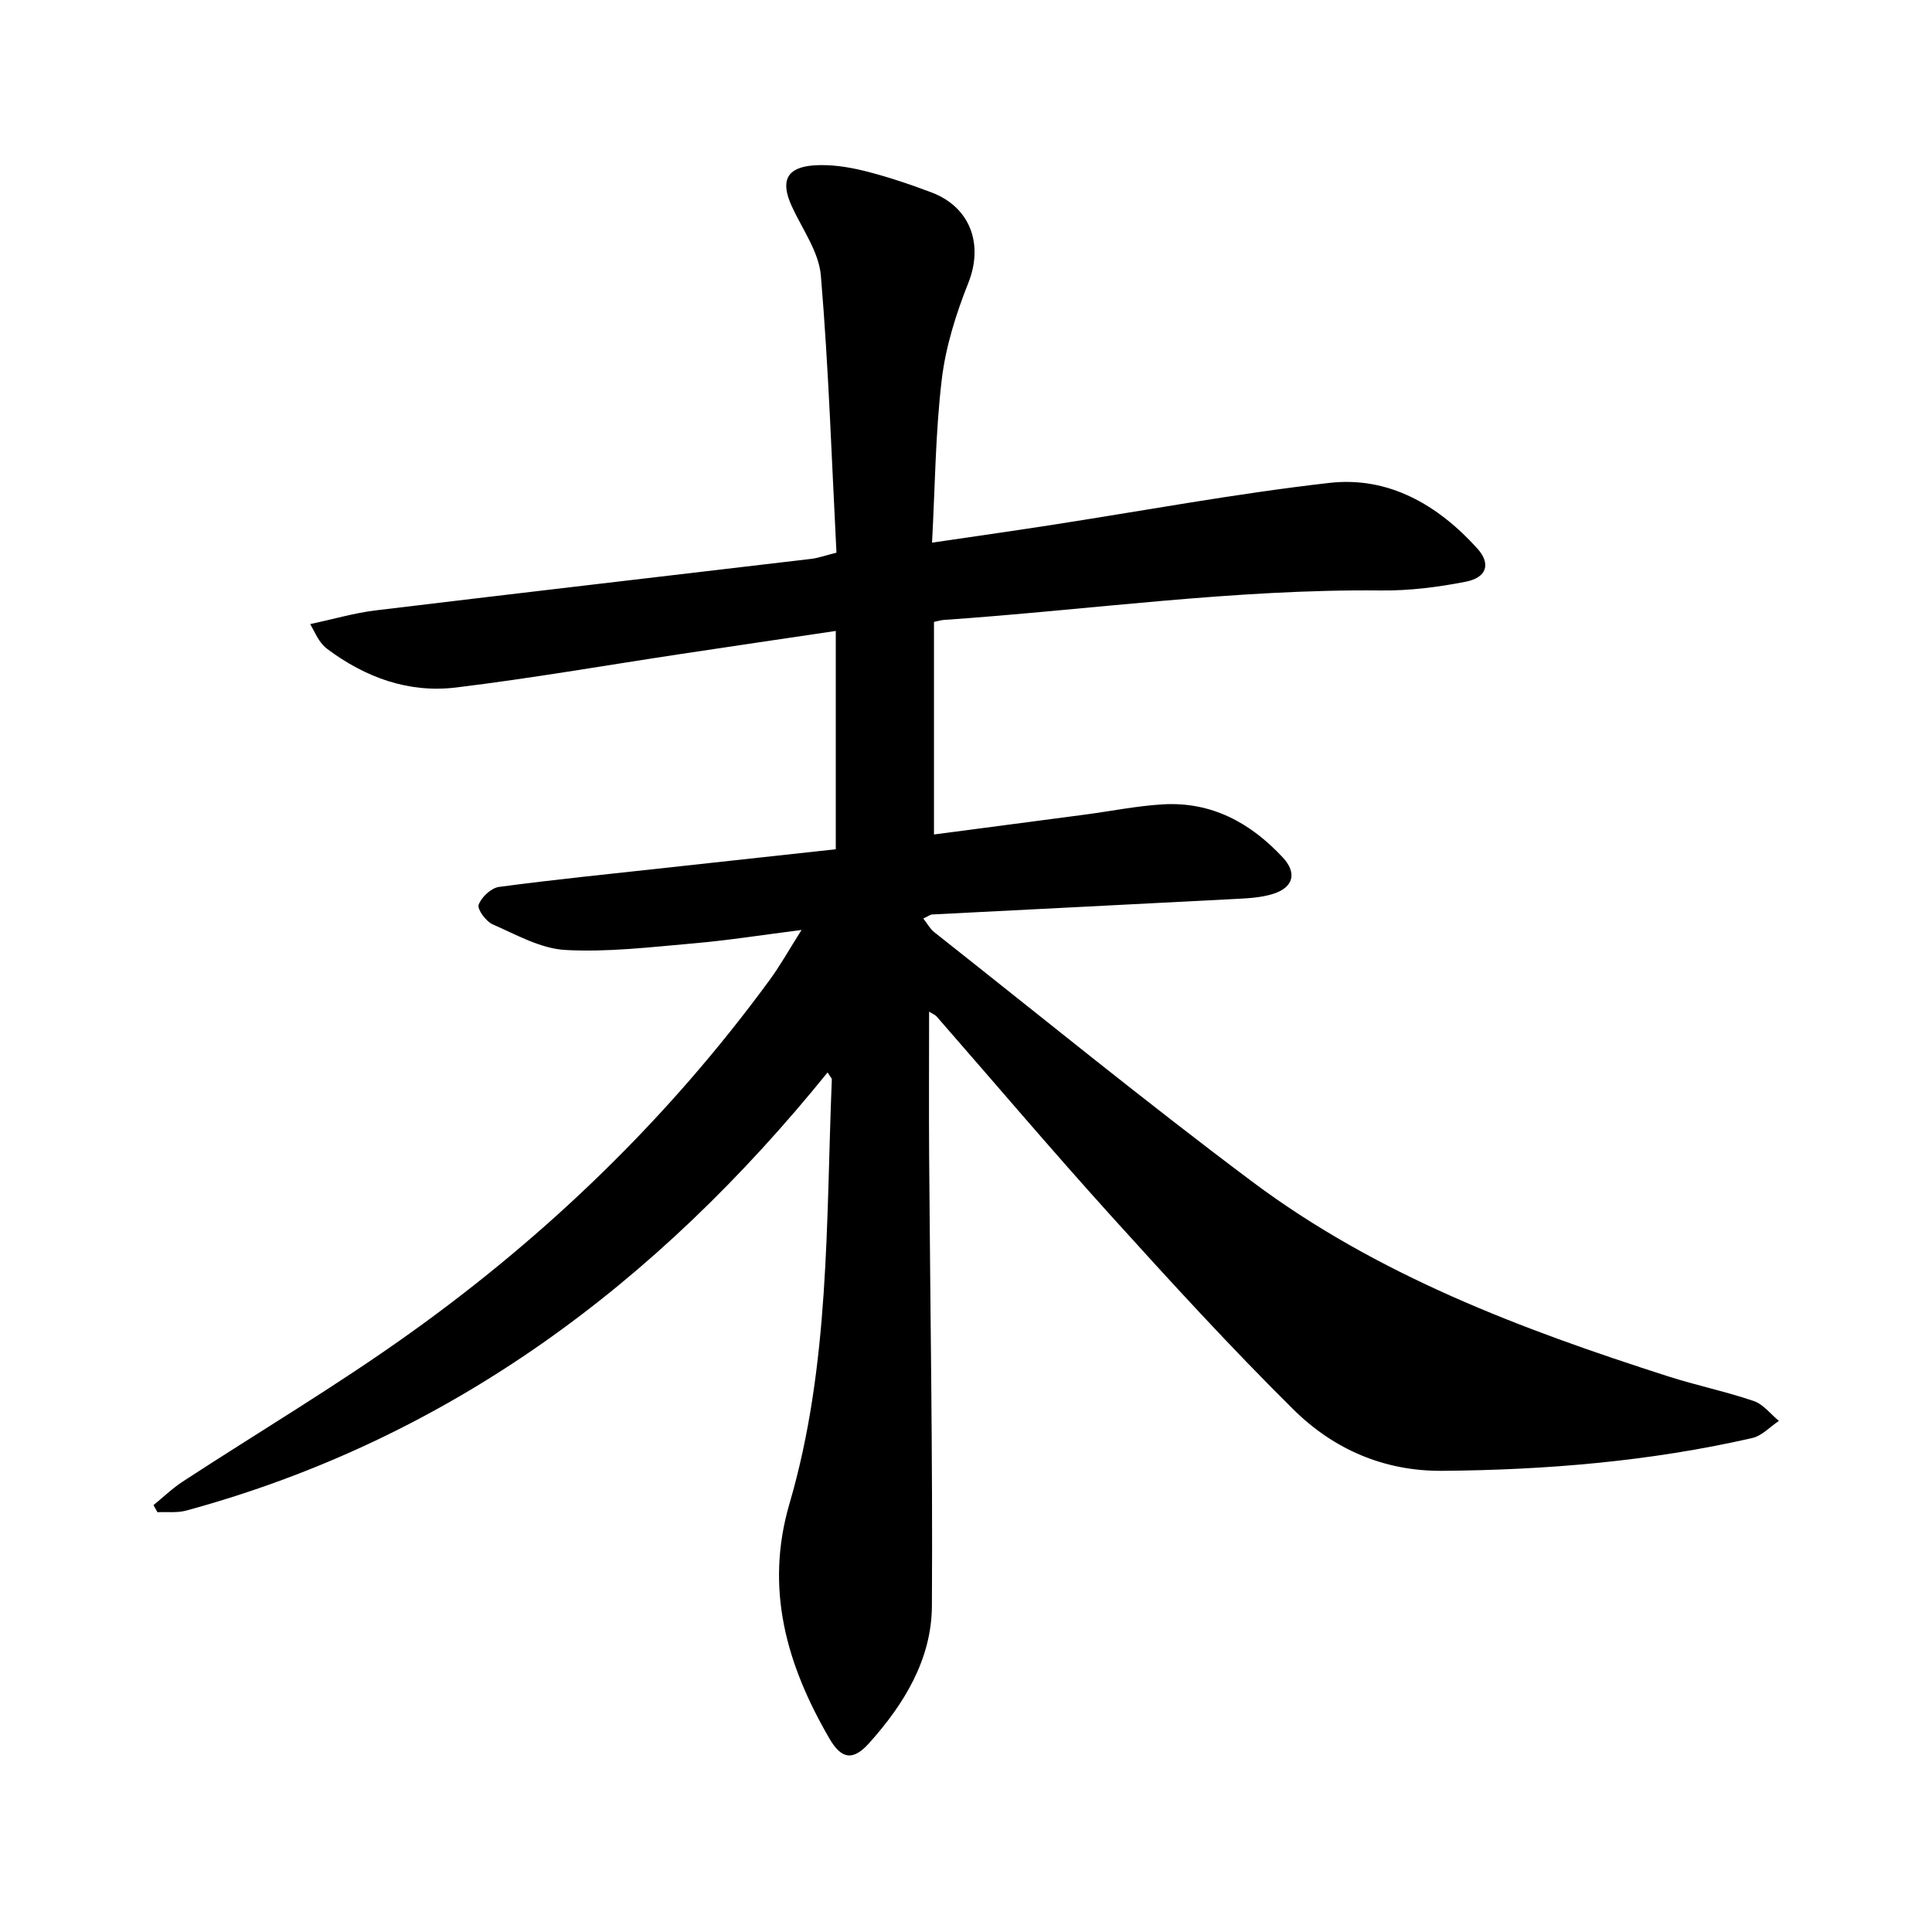 <svg enable-background="new 0 0 400 400" viewBox="0 0 400 400" xmlns="http://www.w3.org/2000/svg"><path d="m165.95 192.54c-8.21 1.04-15.34 2.17-22.51 2.79-8.79.76-17.65 1.84-26.41 1.35-5.11-.29-10.16-3.17-15.04-5.31-1.39-.61-3.22-3.13-2.89-4.05.57-1.58 2.59-3.47 4.2-3.69 11.46-1.54 22.97-2.68 34.47-3.95 11.65-1.28 23.3-2.54 35.27-3.85 0-14.99 0-29.8 0-45.2-10.92 1.62-21.53 3.18-32.13 4.78-15.5 2.34-30.96 5.04-46.51 6.93-9.79 1.19-18.75-2.07-26.66-7.99-.62-.47-1.16-1.09-1.61-1.74-.53-.76-.92-1.62-1.9-3.4 4.84-1.03 9.17-2.31 13.58-2.84 30.03-3.63 60.09-7.1 90.13-10.66 1.37-.16 2.71-.65 5.24-1.28-.99-19.14-1.62-38.31-3.23-57.39-.42-4.93-3.87-9.62-6.04-14.38-2.37-5.2-1.08-8.01 4.59-8.42 3.41-.24 6.98.29 10.32 1.11 4.74 1.17 9.41 2.75 13.99 4.47 8.16 3.07 10.82 10.82 7.68 18.73-2.55 6.41-4.7 13.22-5.51 20.03-1.31 10.96-1.38 22.07-2.01 33.77 8.48-1.25 16.26-2.35 24.03-3.55 19.4-2.99 38.73-6.6 58.22-8.82 12.25-1.4 22.46 4.54 30.6 13.53 2.93 3.23 2.01 6.07-2.36 6.93-5.72 1.12-11.62 1.87-17.43 1.81-30.37-.32-60.42 4.02-90.62 6.1-.61.04-1.2.24-2.04.41v44.01c10.62-1.4 21.04-2.76 31.45-4.14 5.33-.71 10.64-1.79 15.99-2.1 10.03-.57 18.09 3.81 24.78 11 2.93 3.14 2.29 6.17-1.98 7.53-2.66.85-5.61.94-8.45 1.09-20.71 1.09-41.43 2.11-62.15 3.18-.41.02-.8.35-1.85.84.86 1.1 1.41 2.16 2.27 2.83 21.91 17.29 43.53 34.96 65.87 51.68 25.81 19.31 55.65 30.52 86.04 40.27 5.86 1.88 11.92 3.13 17.74 5.11 1.98.67 3.5 2.7 5.22 4.12-1.83 1.22-3.51 3.09-5.52 3.55-21.1 4.82-42.54 6.61-64.14 6.79-12.11.1-22.56-4.49-30.86-12.71-12.96-12.83-25.29-26.31-37.53-39.84-12.34-13.64-24.24-27.68-36.34-41.53-.27-.3-.7-.46-1.55-.99 0 10.36-.06 20.28.01 30.21.21 30.96.76 61.91.57 92.87-.07 11.03-5.77 20.33-13.01 28.38-3.36 3.74-5.75 3.29-8.23-1-8.79-15.14-13.42-30.9-8.25-48.58 8.4-28.69 7.56-58.39 8.77-87.84.01-.24-.28-.49-.88-1.45-35.28 43.61-78.18 75.85-132.79 90.71-1.88.51-3.96.24-5.95.34-.27-.49-.55-.98-.82-1.47 2.01-1.64 3.9-3.47 6.06-4.88 15.66-10.23 31.79-19.8 46.99-30.67 28.58-20.42 53.62-44.65 74.44-73.07 2.22-3 4.05-6.31 6.68-10.46z"/></svg>